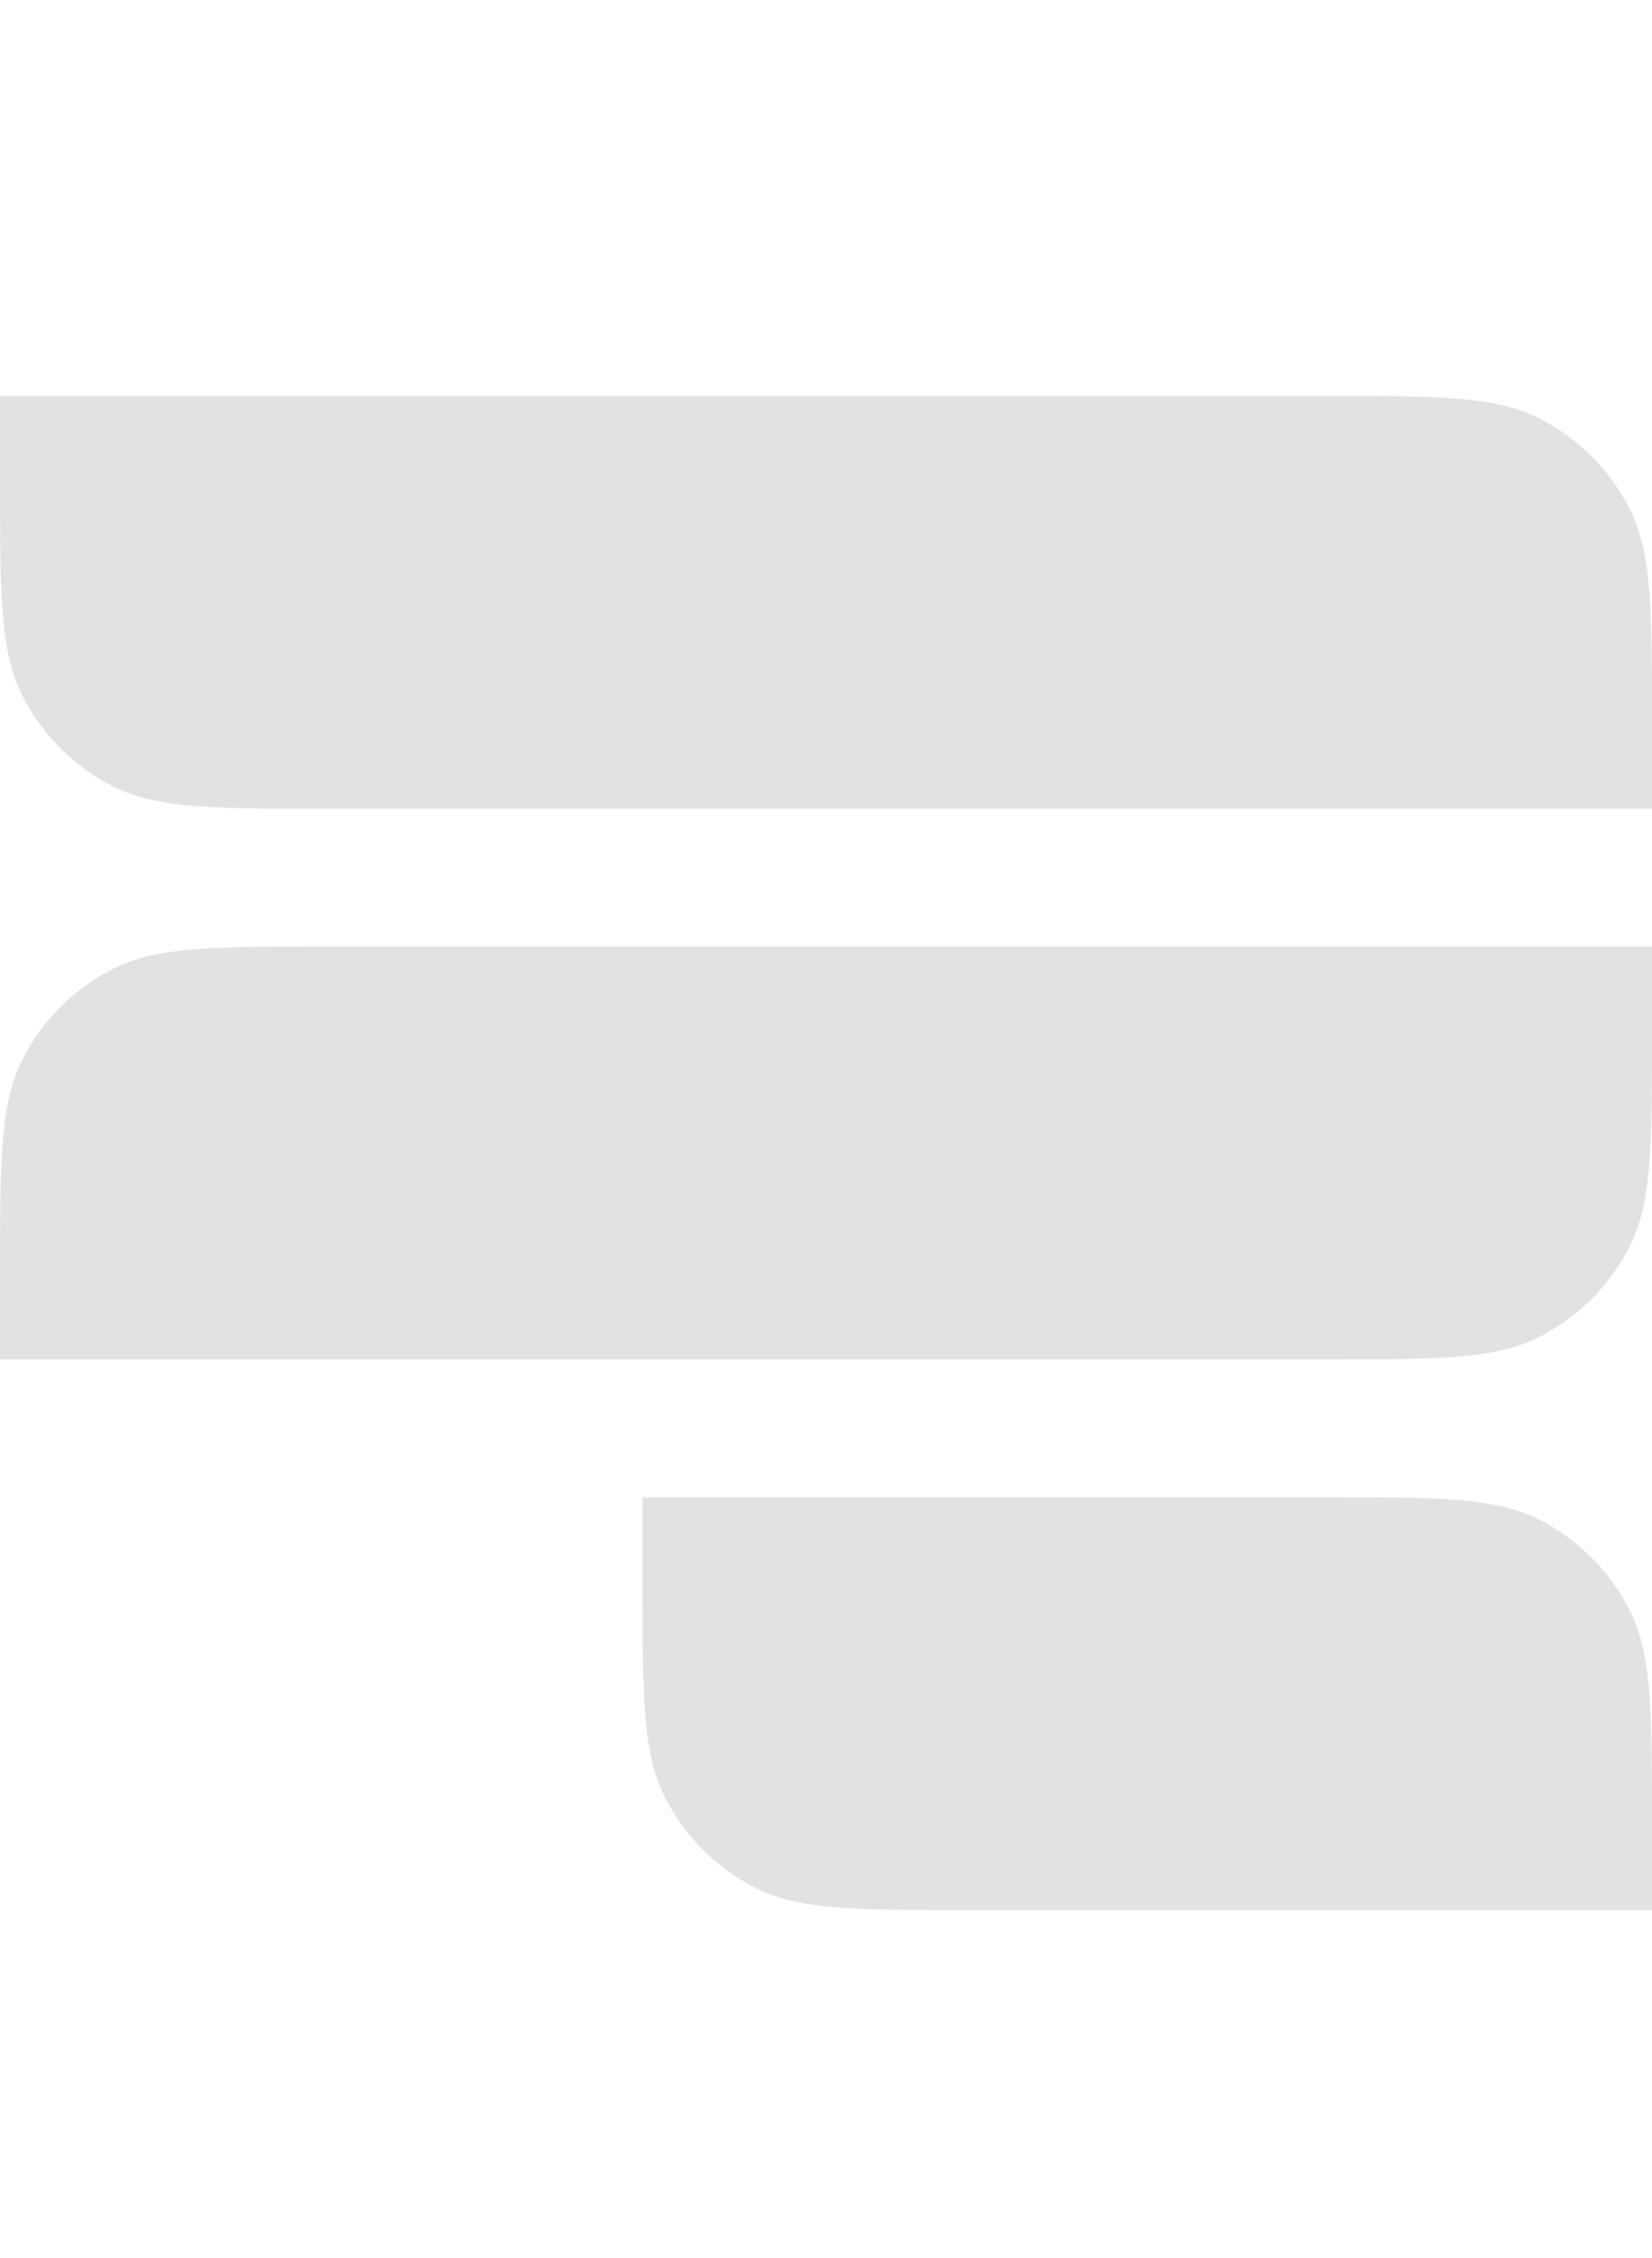 <svg width="30" height="41" viewBox="0 0 30 41" fill="none" xmlns="http://www.w3.org/2000/svg">
<path d="M0 7.188H24C26.1 7.188 27.15 7.188 27.953 7.596C28.658 7.956 29.232 8.529 29.591 9.235C30 10.037 30 11.087 30 13.188V14.688H6C3.9 14.688 2.85 14.688 2.048 14.279C1.342 13.919 0.768 13.346 0.409 12.64C0 11.838 0 10.788 0 8.688V7.188Z" fill="#E2E2E2"/>
<path d="M0 24.688H24C26.1 24.688 27.15 24.688 27.953 24.279C28.658 23.919 29.232 23.346 29.591 22.64C30 21.838 30 20.788 30 18.688V17.188H6C3.9 17.188 2.85 17.188 2.048 17.596C1.342 17.956 0.768 18.529 0.409 19.235C0 20.037 0 21.087 0 23.188V24.688Z" fill="#E2E2E2"/>
<path d="M11.667 27.188H24C26.1 27.188 27.15 27.188 27.953 27.596C28.658 27.956 29.232 28.529 29.591 29.235C30 30.037 30 31.087 30 33.188V34.688H17.667C15.566 34.688 14.516 34.688 13.714 34.279C13.009 33.919 12.435 33.346 12.075 32.64C11.667 31.838 11.667 30.788 11.667 28.688V27.188Z" fill="#E2E2E2"/>
</svg>
